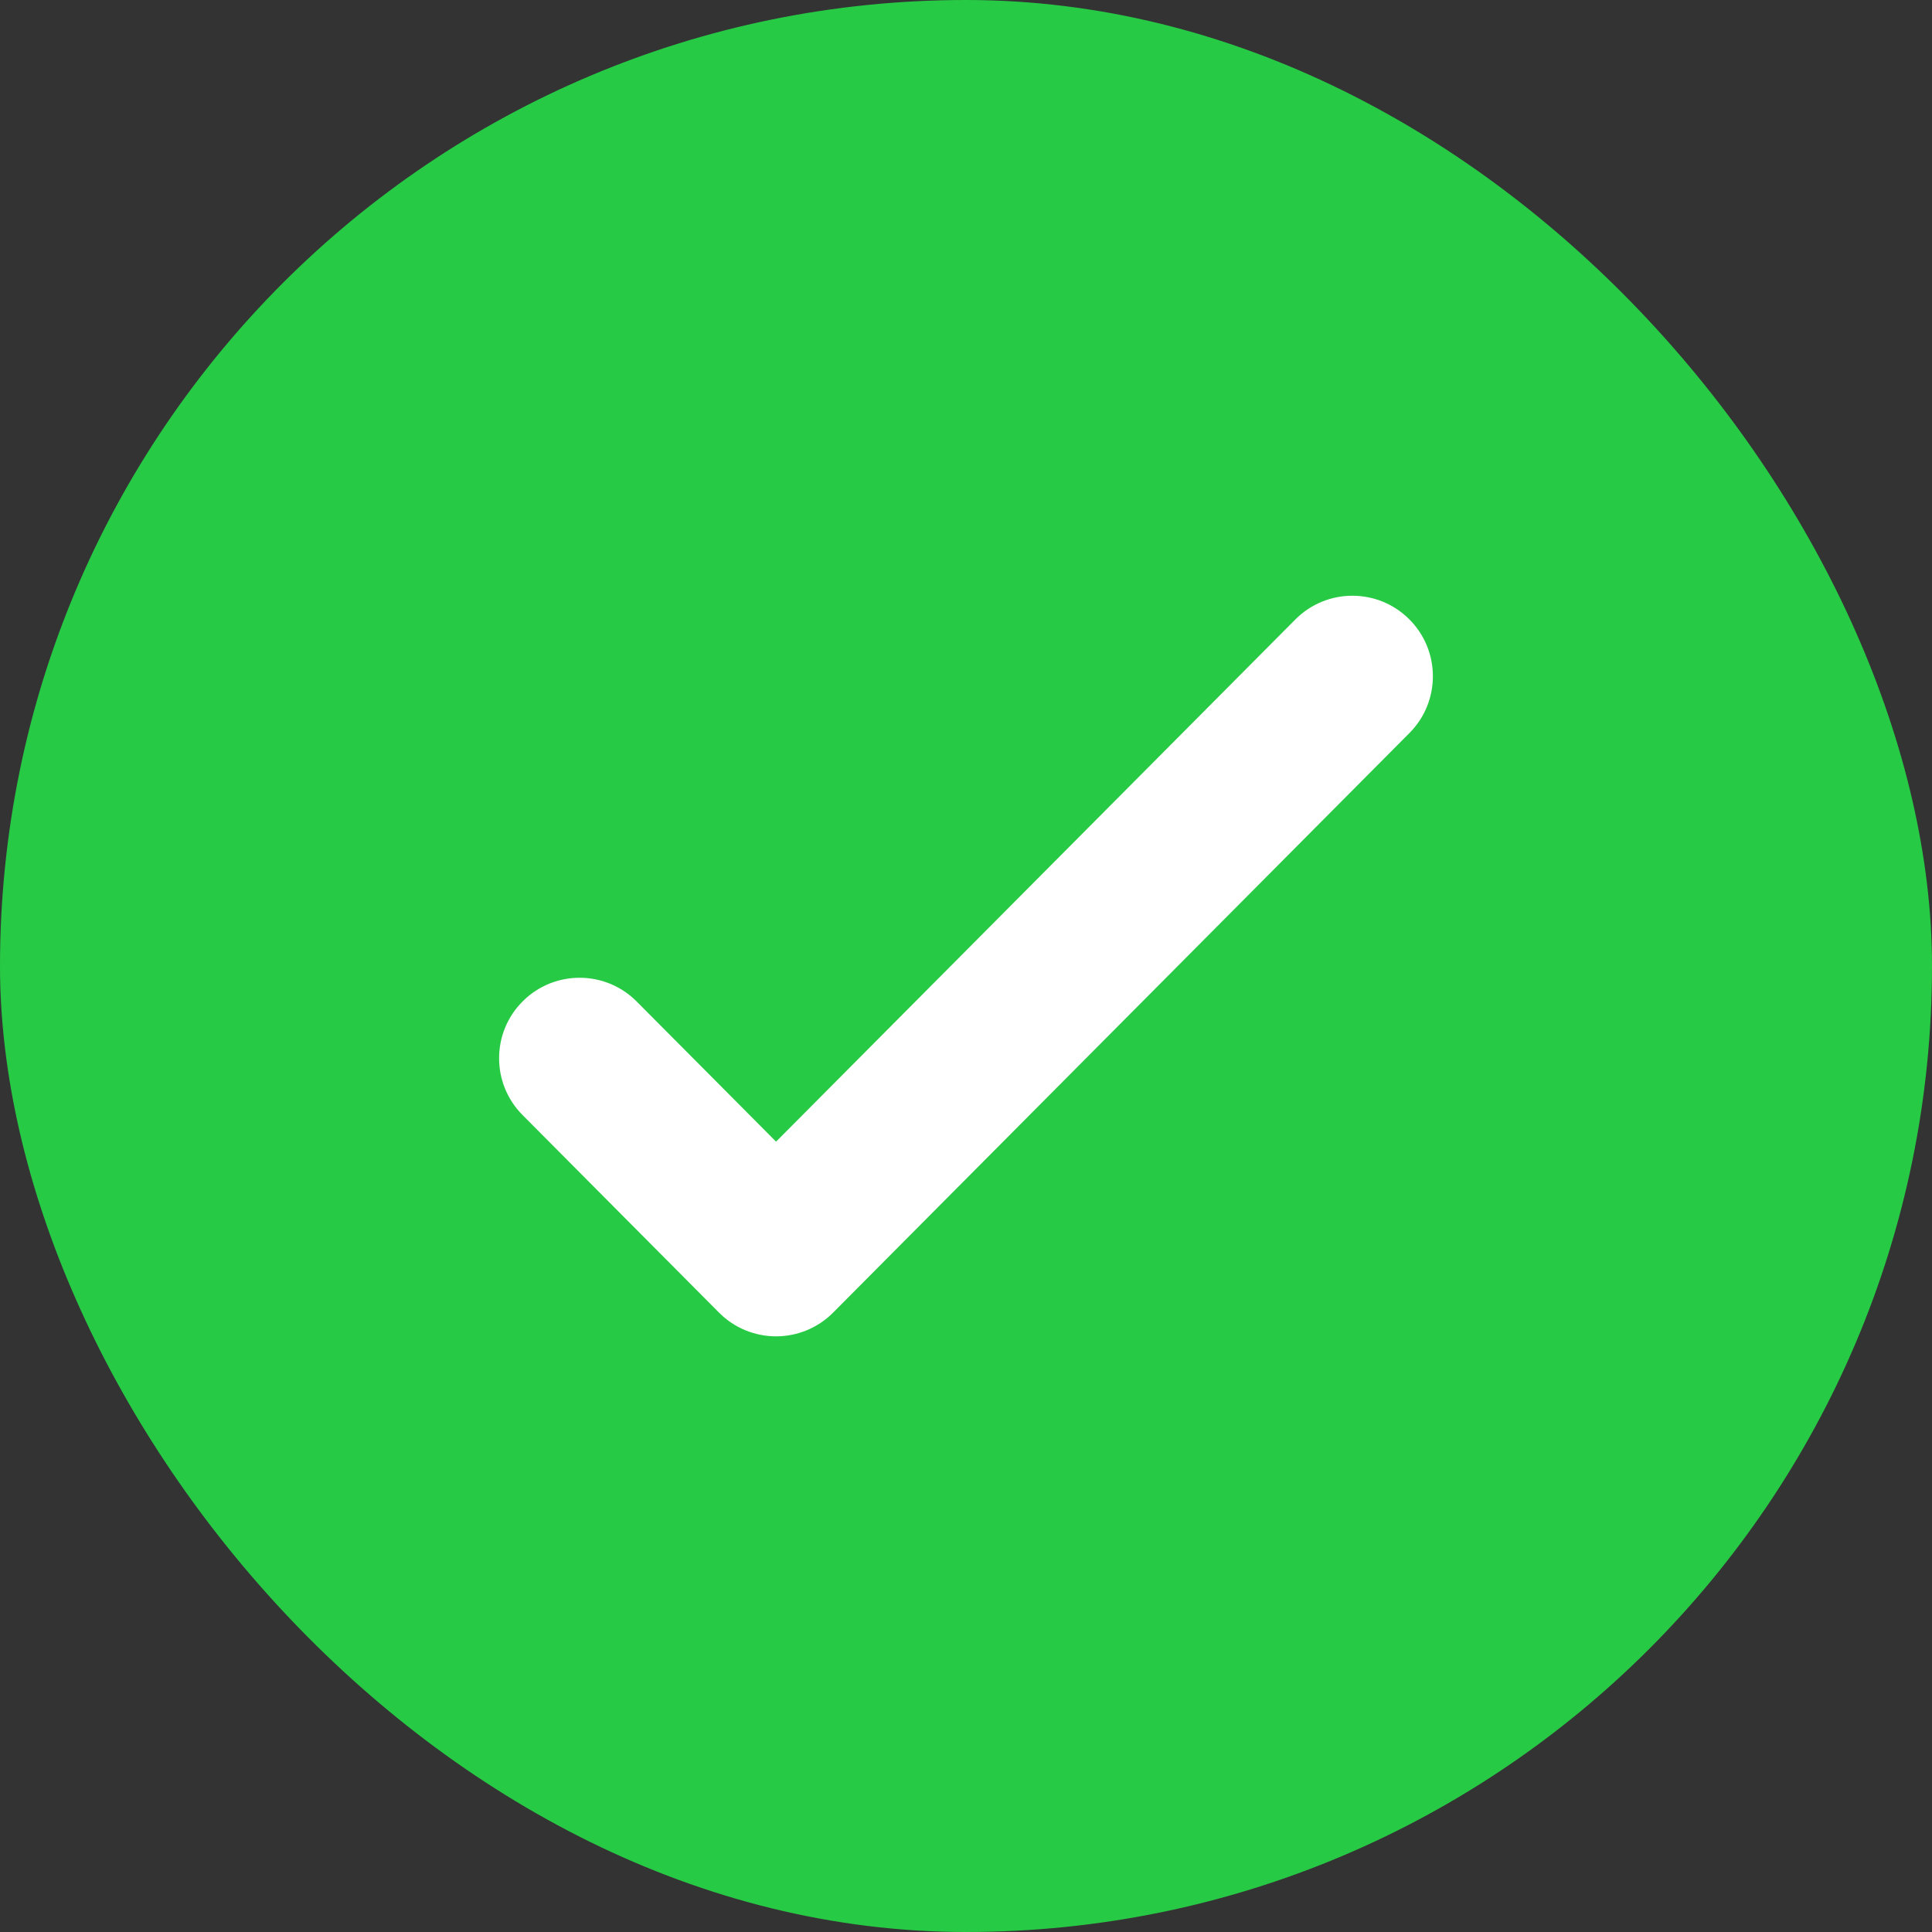 <svg width="48" height="48" viewBox="0 0 48 48" fill="none" xmlns="http://www.w3.org/2000/svg">
<rect x="0" y="0" width="48" height="48" fill="#333333" stroke="none"/>
<rect width="48" height="48" rx="24" fill="#27CA45"/>
<path fill-rule="evenodd" clip-rule="evenodd" d="M35.01 15.383C35.793 16.161 35.797 17.428 35.018 18.211L20.699 32.611C20.324 32.989 19.813 33.201 19.281 33.201C18.748 33.201 18.238 32.989 17.863 32.611L12.982 27.702C12.203 26.919 12.206 25.653 12.99 24.874C13.773 24.095 15.039 24.099 15.818 24.882L19.281 28.364L32.182 15.391C32.961 14.607 34.227 14.604 35.01 15.383Z" fill="white"/>
</svg>

